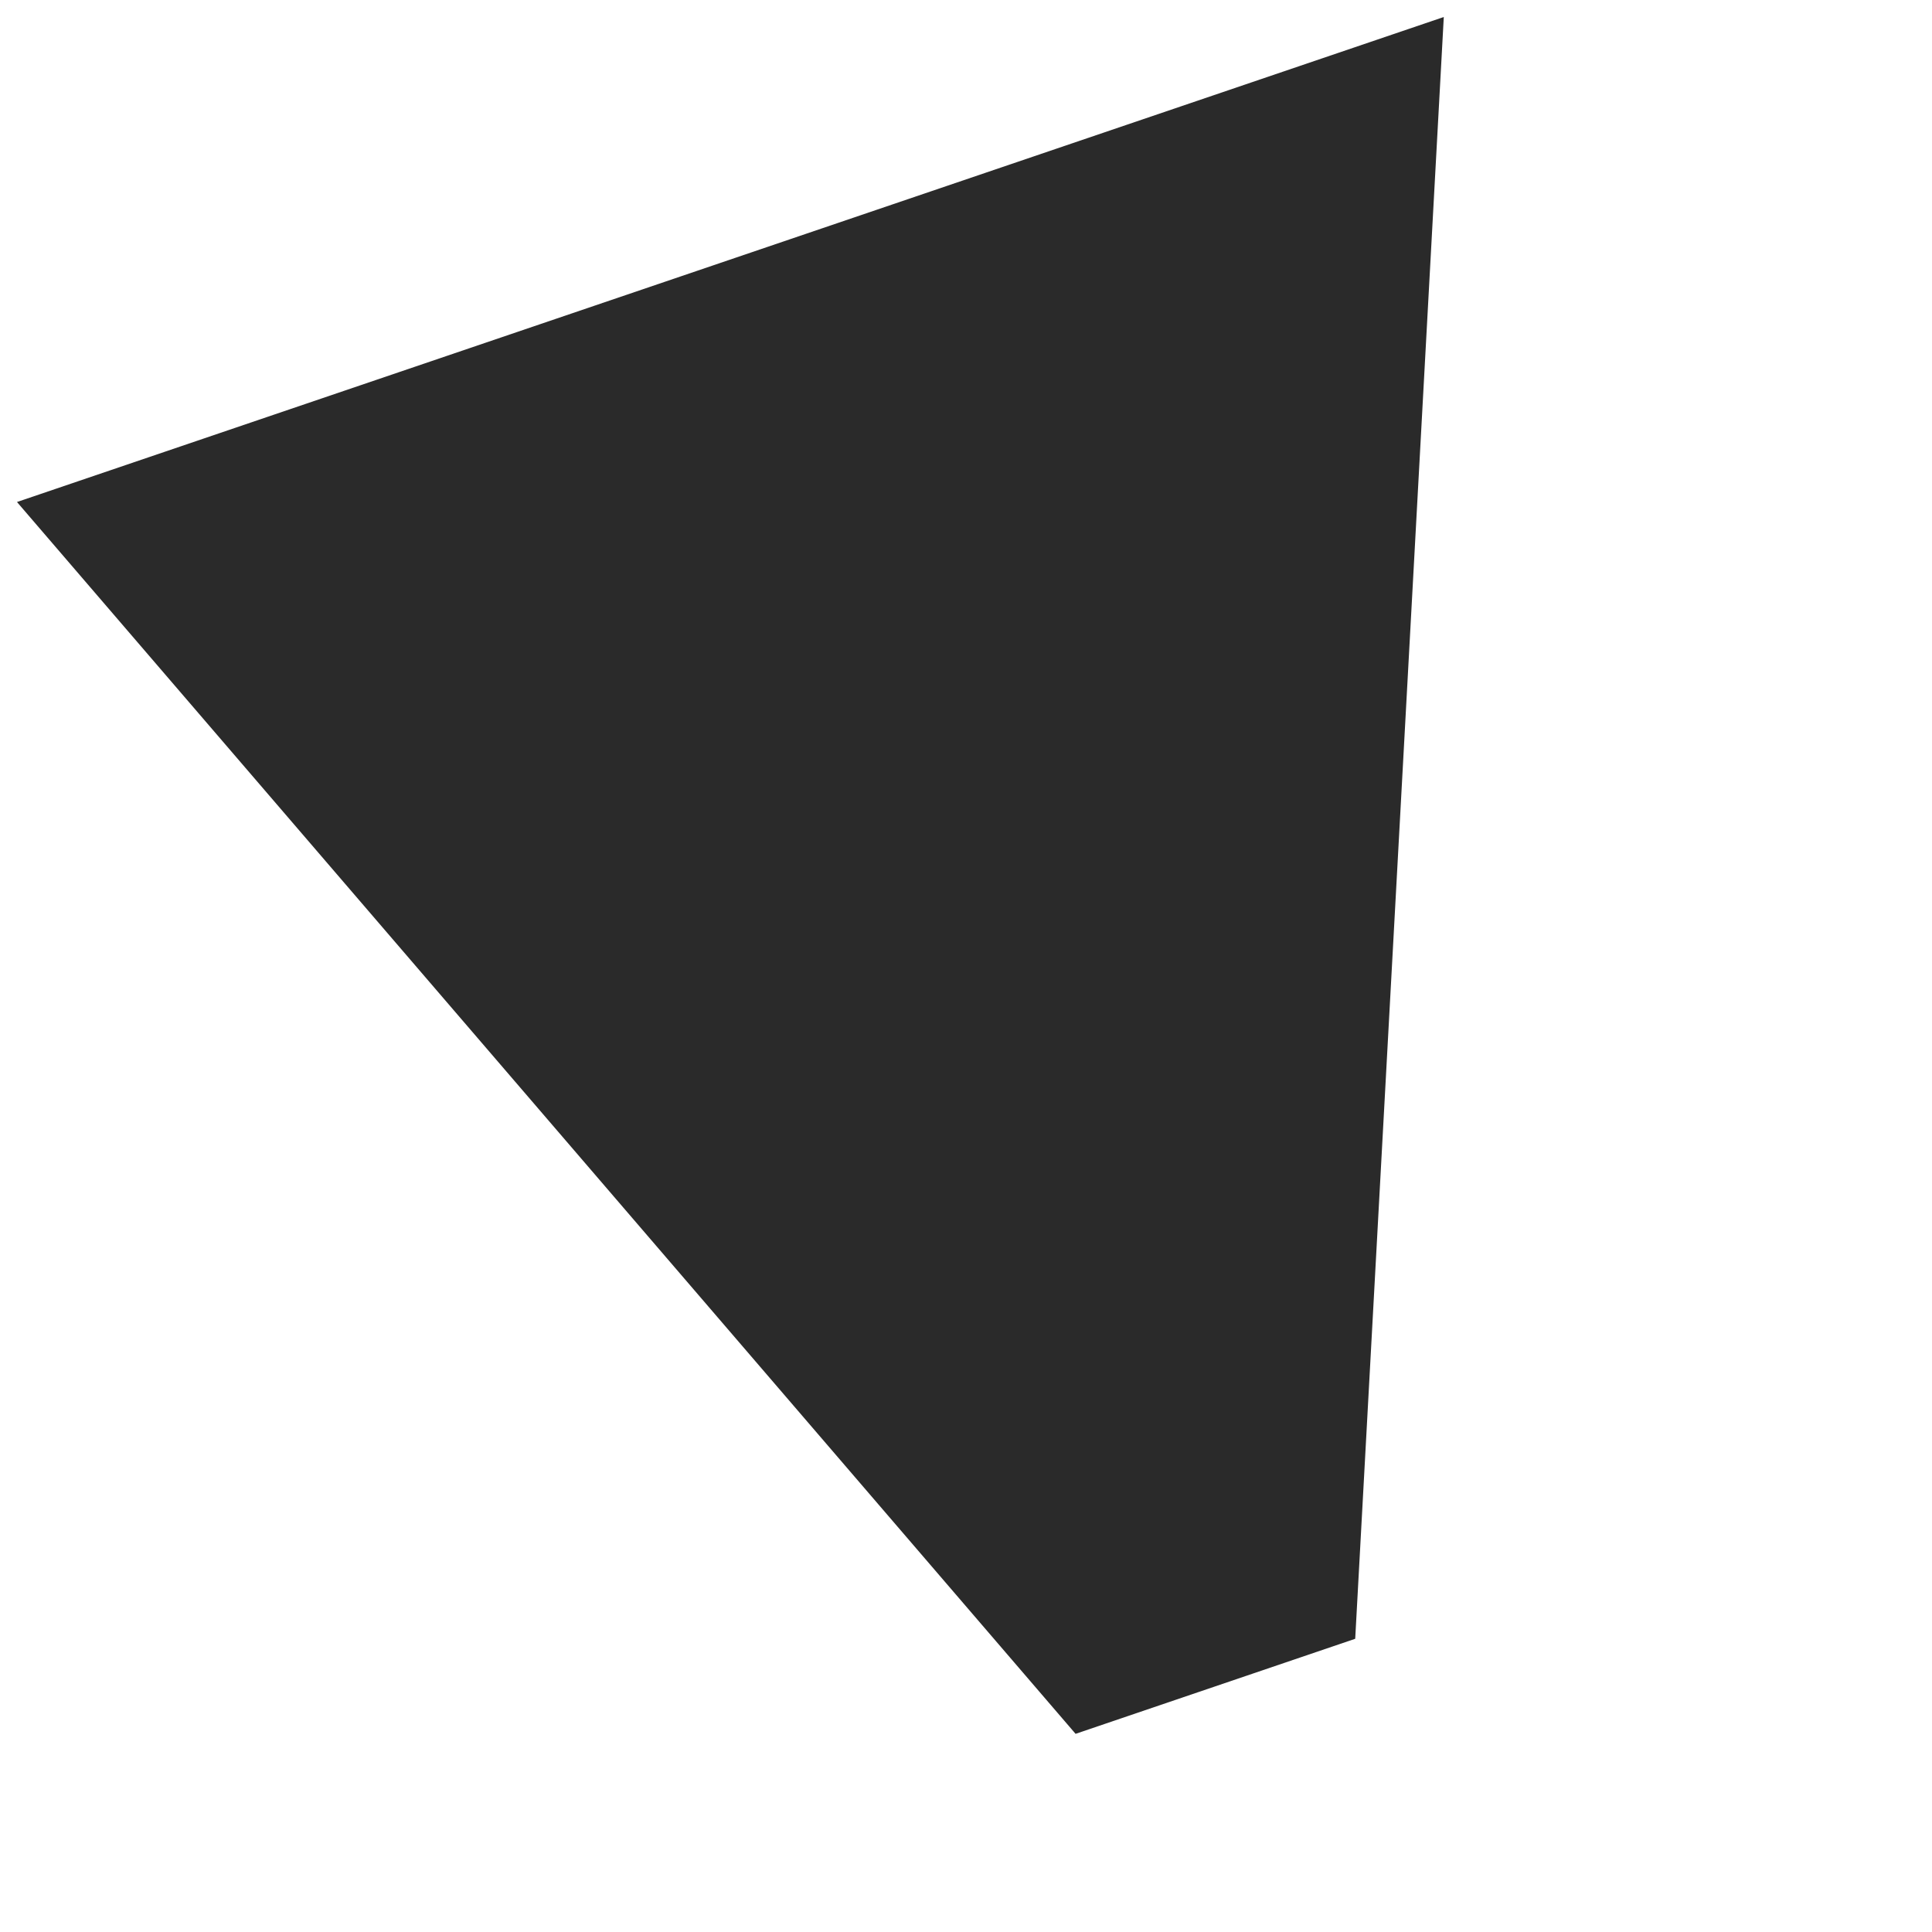 <?xml version="1.0" encoding="UTF-8"?> <svg xmlns="http://www.w3.org/2000/svg" width="86" height="86" viewBox="0 0 86 86" fill="none"> <path d="M60.325 72.948L47.878 77.179L0.756 22.346L64.268 0.757L60.325 72.948Z" fill="#2A2A2A"></path> </svg> 